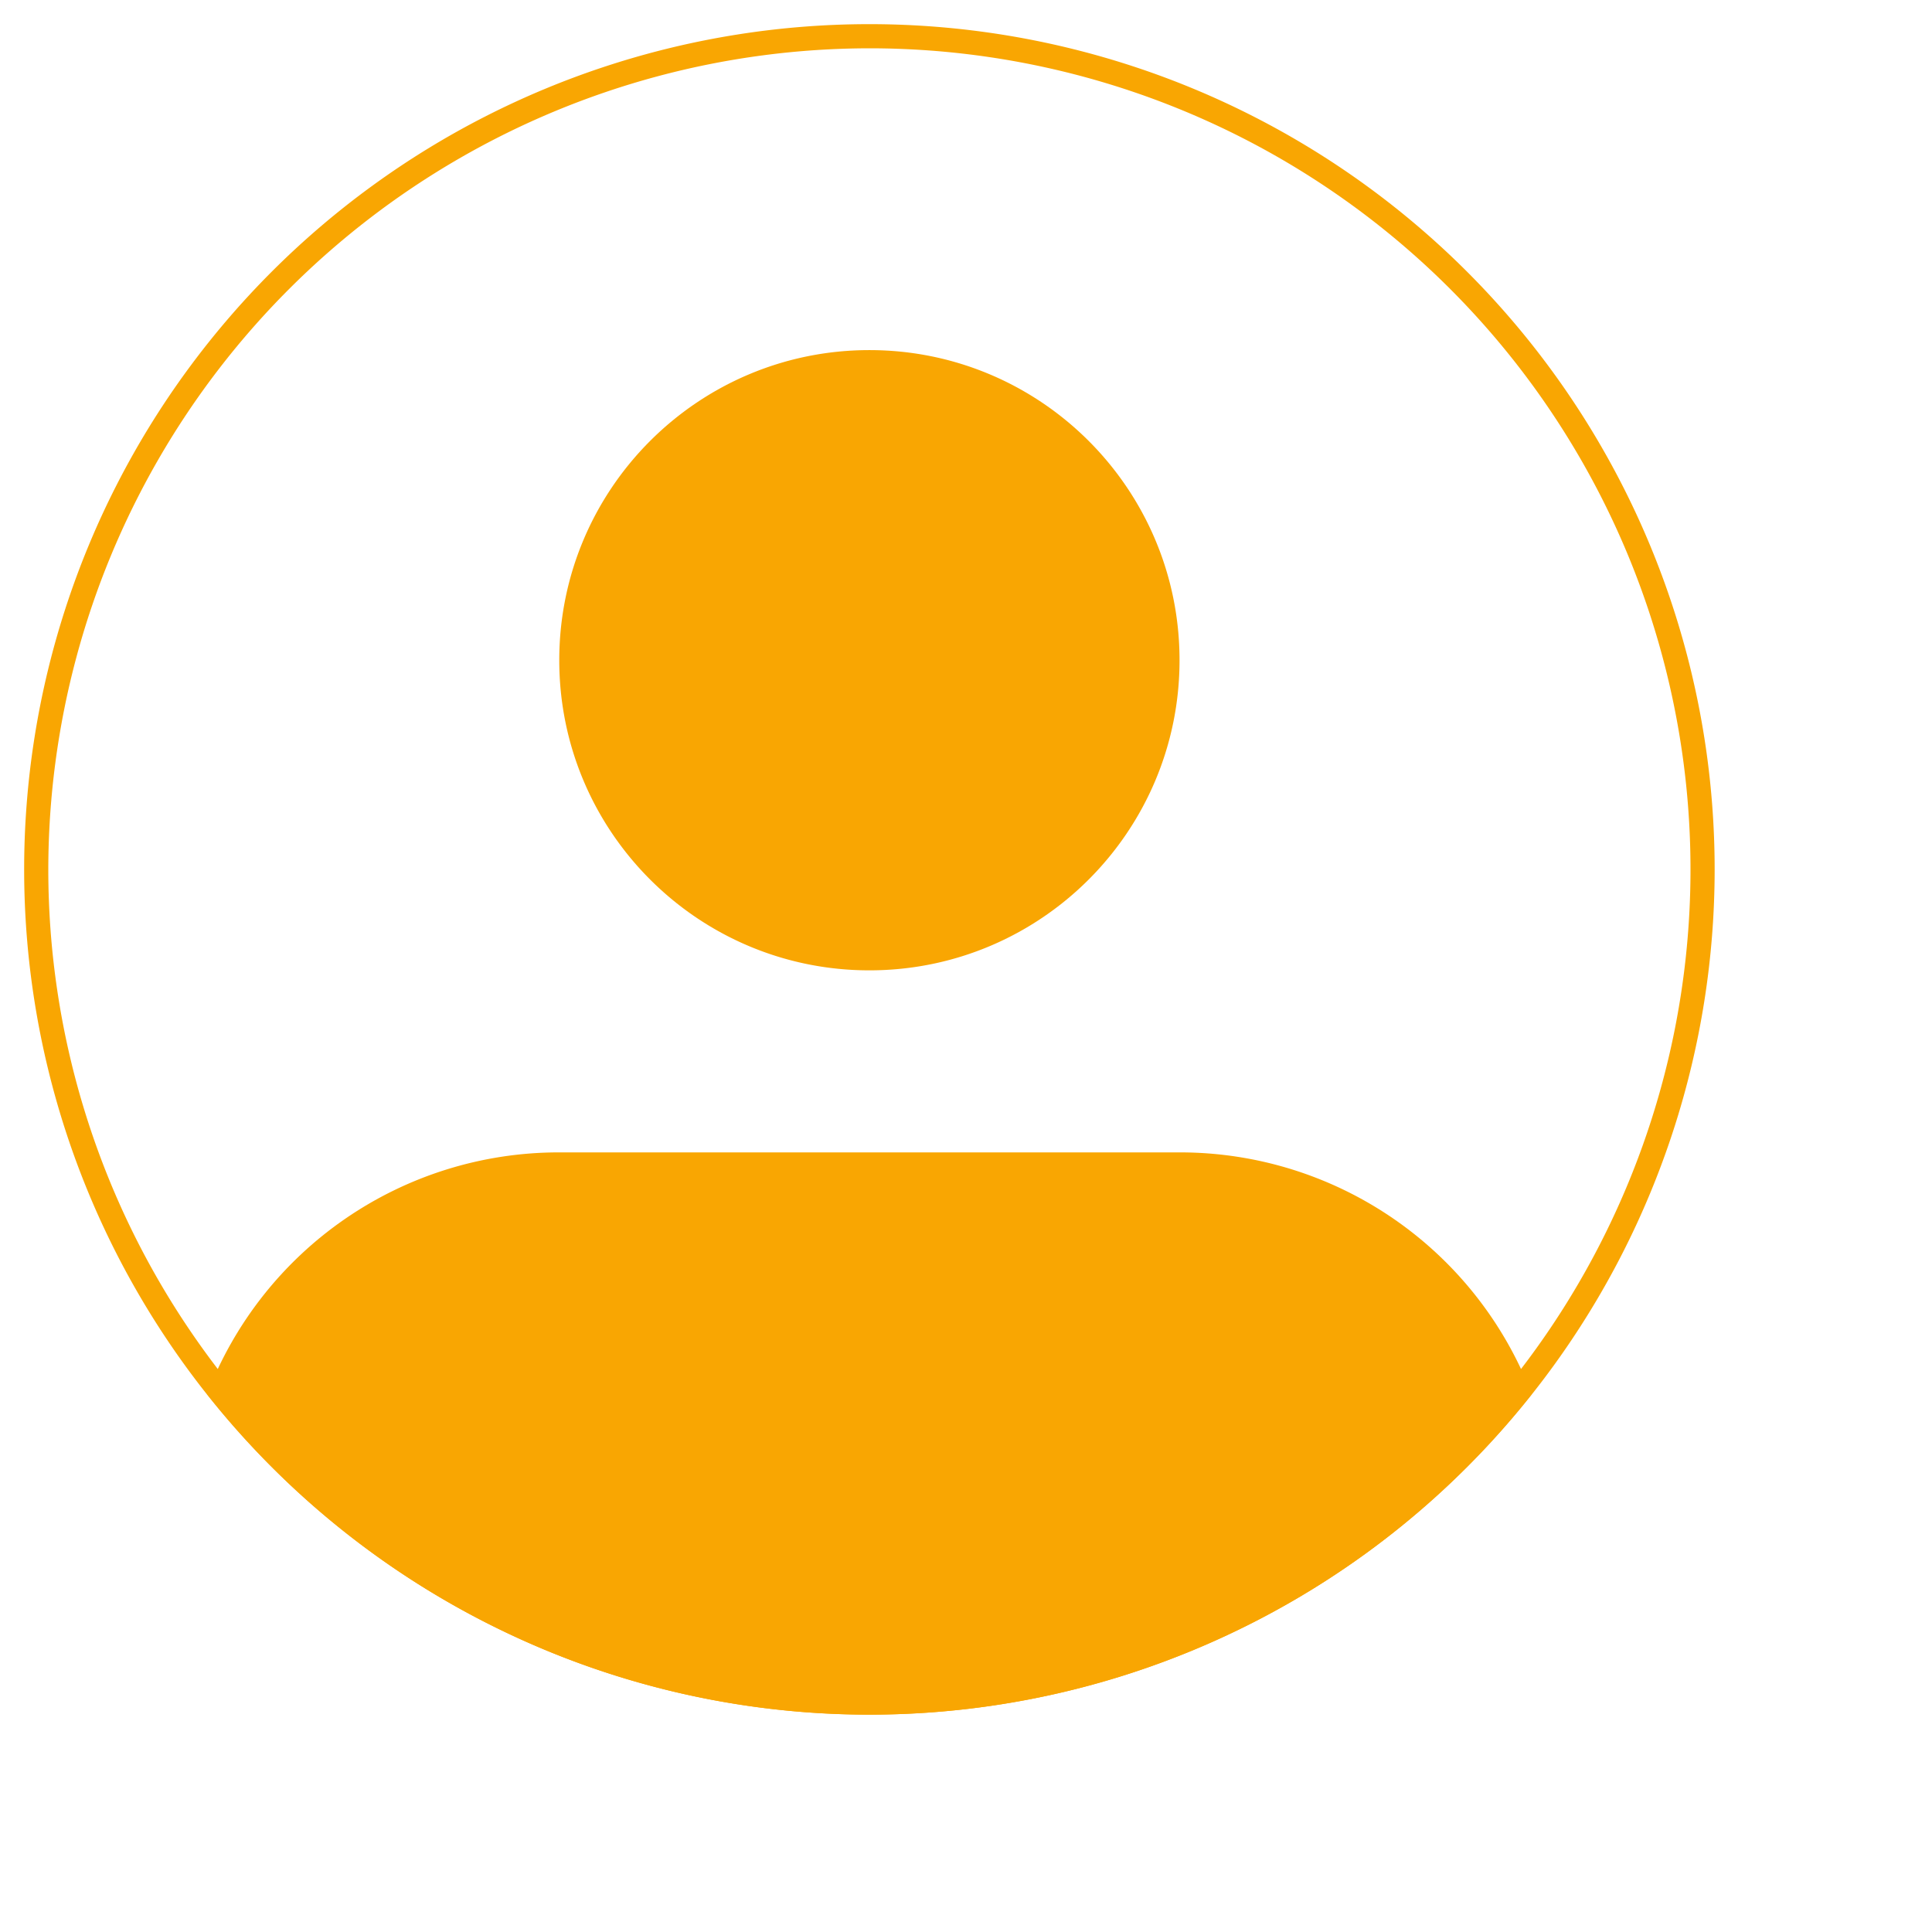 <svg xmlns="http://www.w3.org/2000/svg" width="24" height="24" fill="#f9a602">
    <g transform="scale(0.3)">
        <path d="M36 2A34 34 0 112 36 34.038 34.038 0 0136 2zm0-1a35 35 0 100 70 35 35 0 000-70z"/>
        <path d="M36 40.18c7.092 0 12.842-5.749 12.842-12.841S43.092 14.497 36 14.497c-7.092 0-12.842 5.75-12.842 12.842 0 7.092 5.75 12.841 12.842 12.841zm12.912 7.538H23.088A15.599 15.599 0 008.574 57.73a34.978 34.978 0 0054.852 0 15.598 15.598 0 00-14.514-10.012z"/>
    </g>
</svg>